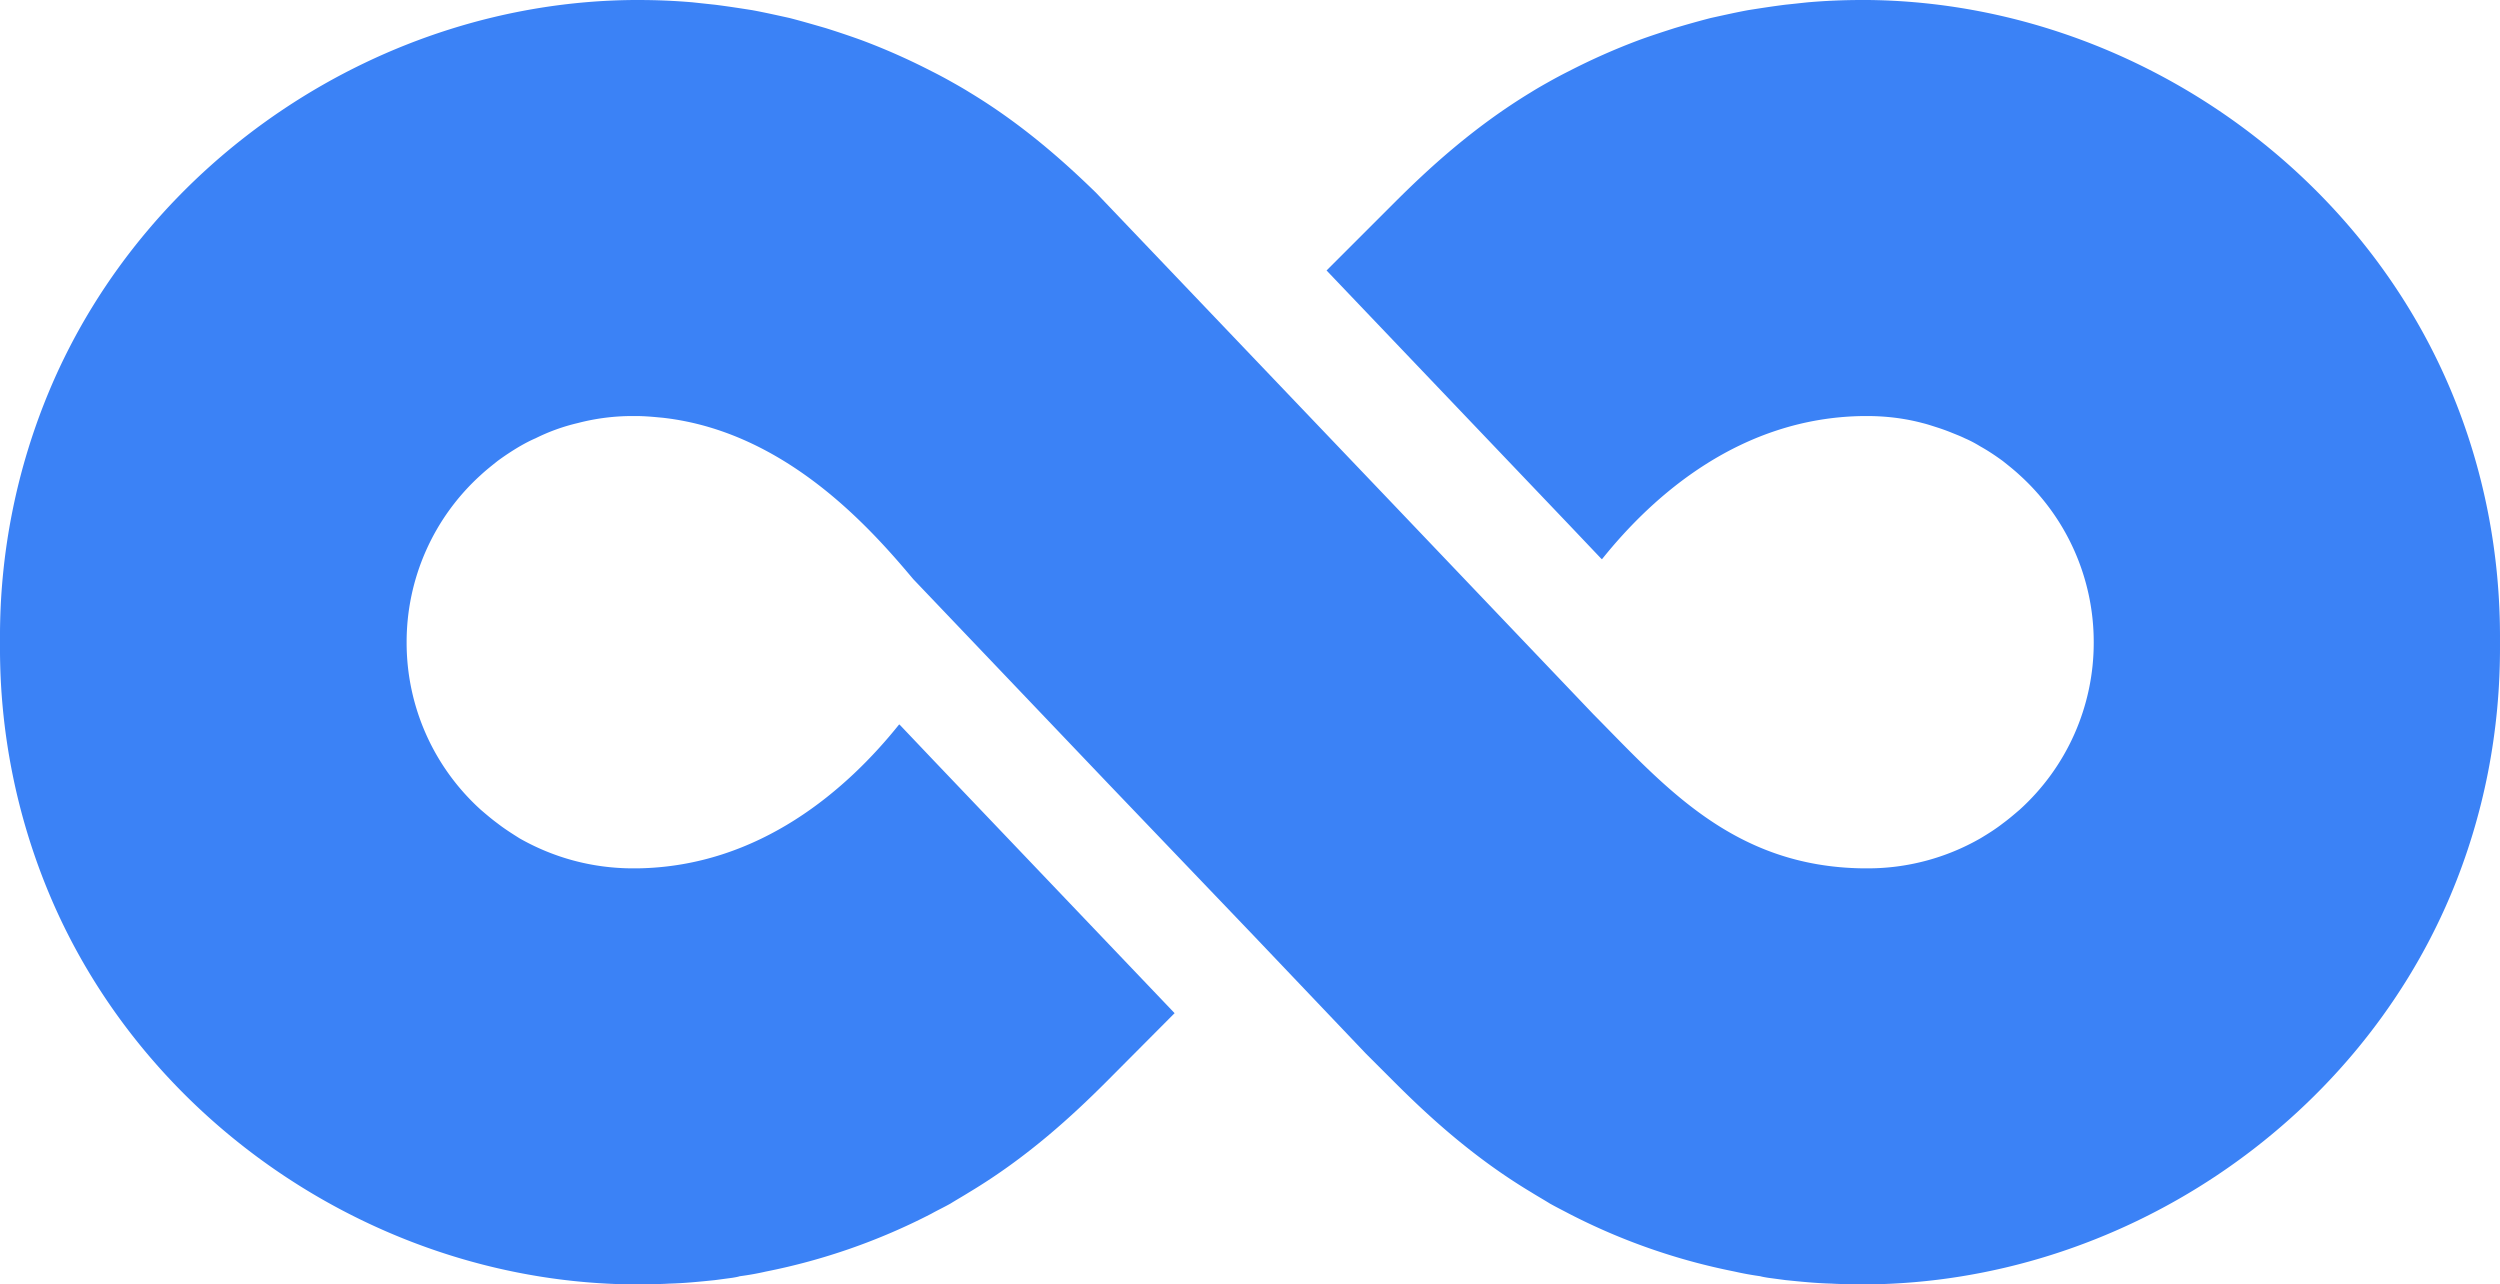 <svg xmlns="http://www.w3.org/2000/svg" viewBox="0 0 218 112"><path fill="#3b82f6" fill-rule="nonzero" d="M213.67 33.93C205.19 13.85 184.754.206 162.85 0h-.51c-1.567 0-3.169.068-4.735.205-.306.033-.647.068-.953.103-.308.033-.614.066-.953.1-1.09.137-2.18.307-3.27.478-1.09.203-2.147.442-3.237.68-1.055.272-2.145.58-3.168.886-1.056.339-2.11.68-3.133 1.055a56.718 56.718 0 0 0-6.062 2.687 40.36 40.36 0 0 0-1.67.885c-.546.306-1.092.613-1.635.953-5.11 3.097-9.062 6.773-11.922 9.63l-5.926 5.923 21.149 22.18 2.81 2.96c.002-.001.004-.005.008-.006l.046.05c4.463-5.582 12.091-12.354 22.787-12.49h.341c1.669 0 3.304.205 4.837.614.394.094.783.227 1.174.35.474.15.933.314 1.379.497.38.155.764.298 1.126.479.476.204.92.442 1.362.714.68.376 1.329.818 1.94 1.26.513.409.989.783 1.466 1.225a19.629 19.629 0 0 1 6.472 14.6 19.627 19.627 0 0 1-6.472 14.6c-.477.408-.953.817-1.465 1.19-.612.478-1.26.885-1.94 1.293a19.717 19.717 0 0 1-9.879 2.62h-.34c-11.343-.136-17.34-7.18-23.538-13.44l-17.712-18.582-12.535-13.137-13.115-13.75c-2.792-2.721-6.436-5.988-11.07-8.78-.545-.34-1.09-.646-1.635-.952a38.762 38.762 0 0 0-1.668-.885 56.631 56.631 0 0 0-6.064-2.687 79.305 79.305 0 0 0-3.133-1.056c-1.056-.305-2.113-.613-3.167-.885-1.091-.238-2.147-.478-3.237-.68-1.091-.171-2.18-.34-3.27-.477-.34-.035-.648-.068-.954-.102l-.953-.103A54.903 54.903 0 0 0 55.69.001h-.51C33.277.205 12.84 13.85 4.36 33.93A55.438 55.438 0 0 0 0 55.78v.478a55.457 55.457 0 0 0 4.36 21.848c8.48 20.078 28.918 33.69 50.82 33.895h1.602c.51-.035 1.02-.035 1.532-.068 1.362-.033 2.691-.17 4.02-.306l1.534-.204c.203-.035.442-.069.645-.137a24.268 24.268 0 0 0 2.282-.408 54.518 54.518 0 0 0 14.41-5.037c.546-.306 1.124-.578 1.668-.884.546-.34 1.09-.648 1.635-.988 5.11-3.064 9.061-6.74 11.922-9.597l5.996-6.024-21.017-22.04-2.946-3.102a.015.015 0 0 1-.006.006l-.047-.048c-4.46 5.582-12.125 12.42-22.855 12.557h-.34c-3.612 0-6.983-.952-9.913-2.62-.648-.41-1.294-.816-1.907-1.293-.51-.374-.988-.783-1.466-1.192a19.627 19.627 0 0 1-6.471-14.6 19.629 19.629 0 0 1 6.471-14.599c.478-.442.955-.816 1.466-1.225a23.356 23.356 0 0 1 1.907-1.26c.476-.272.92-.51 1.398-.714a16.897 16.897 0 0 1 3.677-1.326 18.83 18.83 0 0 1 4.838-.613h.34c.638.008 1.26.056 1.877.116.165.015.33.028.493.048C68.501 37.692 75.861 46 79.638 50.504l17.064 17.9 12.569 13.135 9.844 10.346 2.487 2.484c2.86 2.859 6.812 6.534 11.922 9.598.543.34 1.089.647 1.635.988.545.305 1.09.578 1.67.884a54.519 54.519 0 0 0 14.406 5.036c.75.171 1.5.306 2.249.41.24.067.477.1.682.136l1.534.204c1.327.136 2.656.272 4.018.306.51.033 1.021.033 1.498.068h1.635c21.903-.205 42.34-13.818 50.82-33.896 2.965-7.01 4.362-14.463 4.328-21.848v-.477c.033-7.384-1.364-14.837-4.328-21.847Z"/></svg>